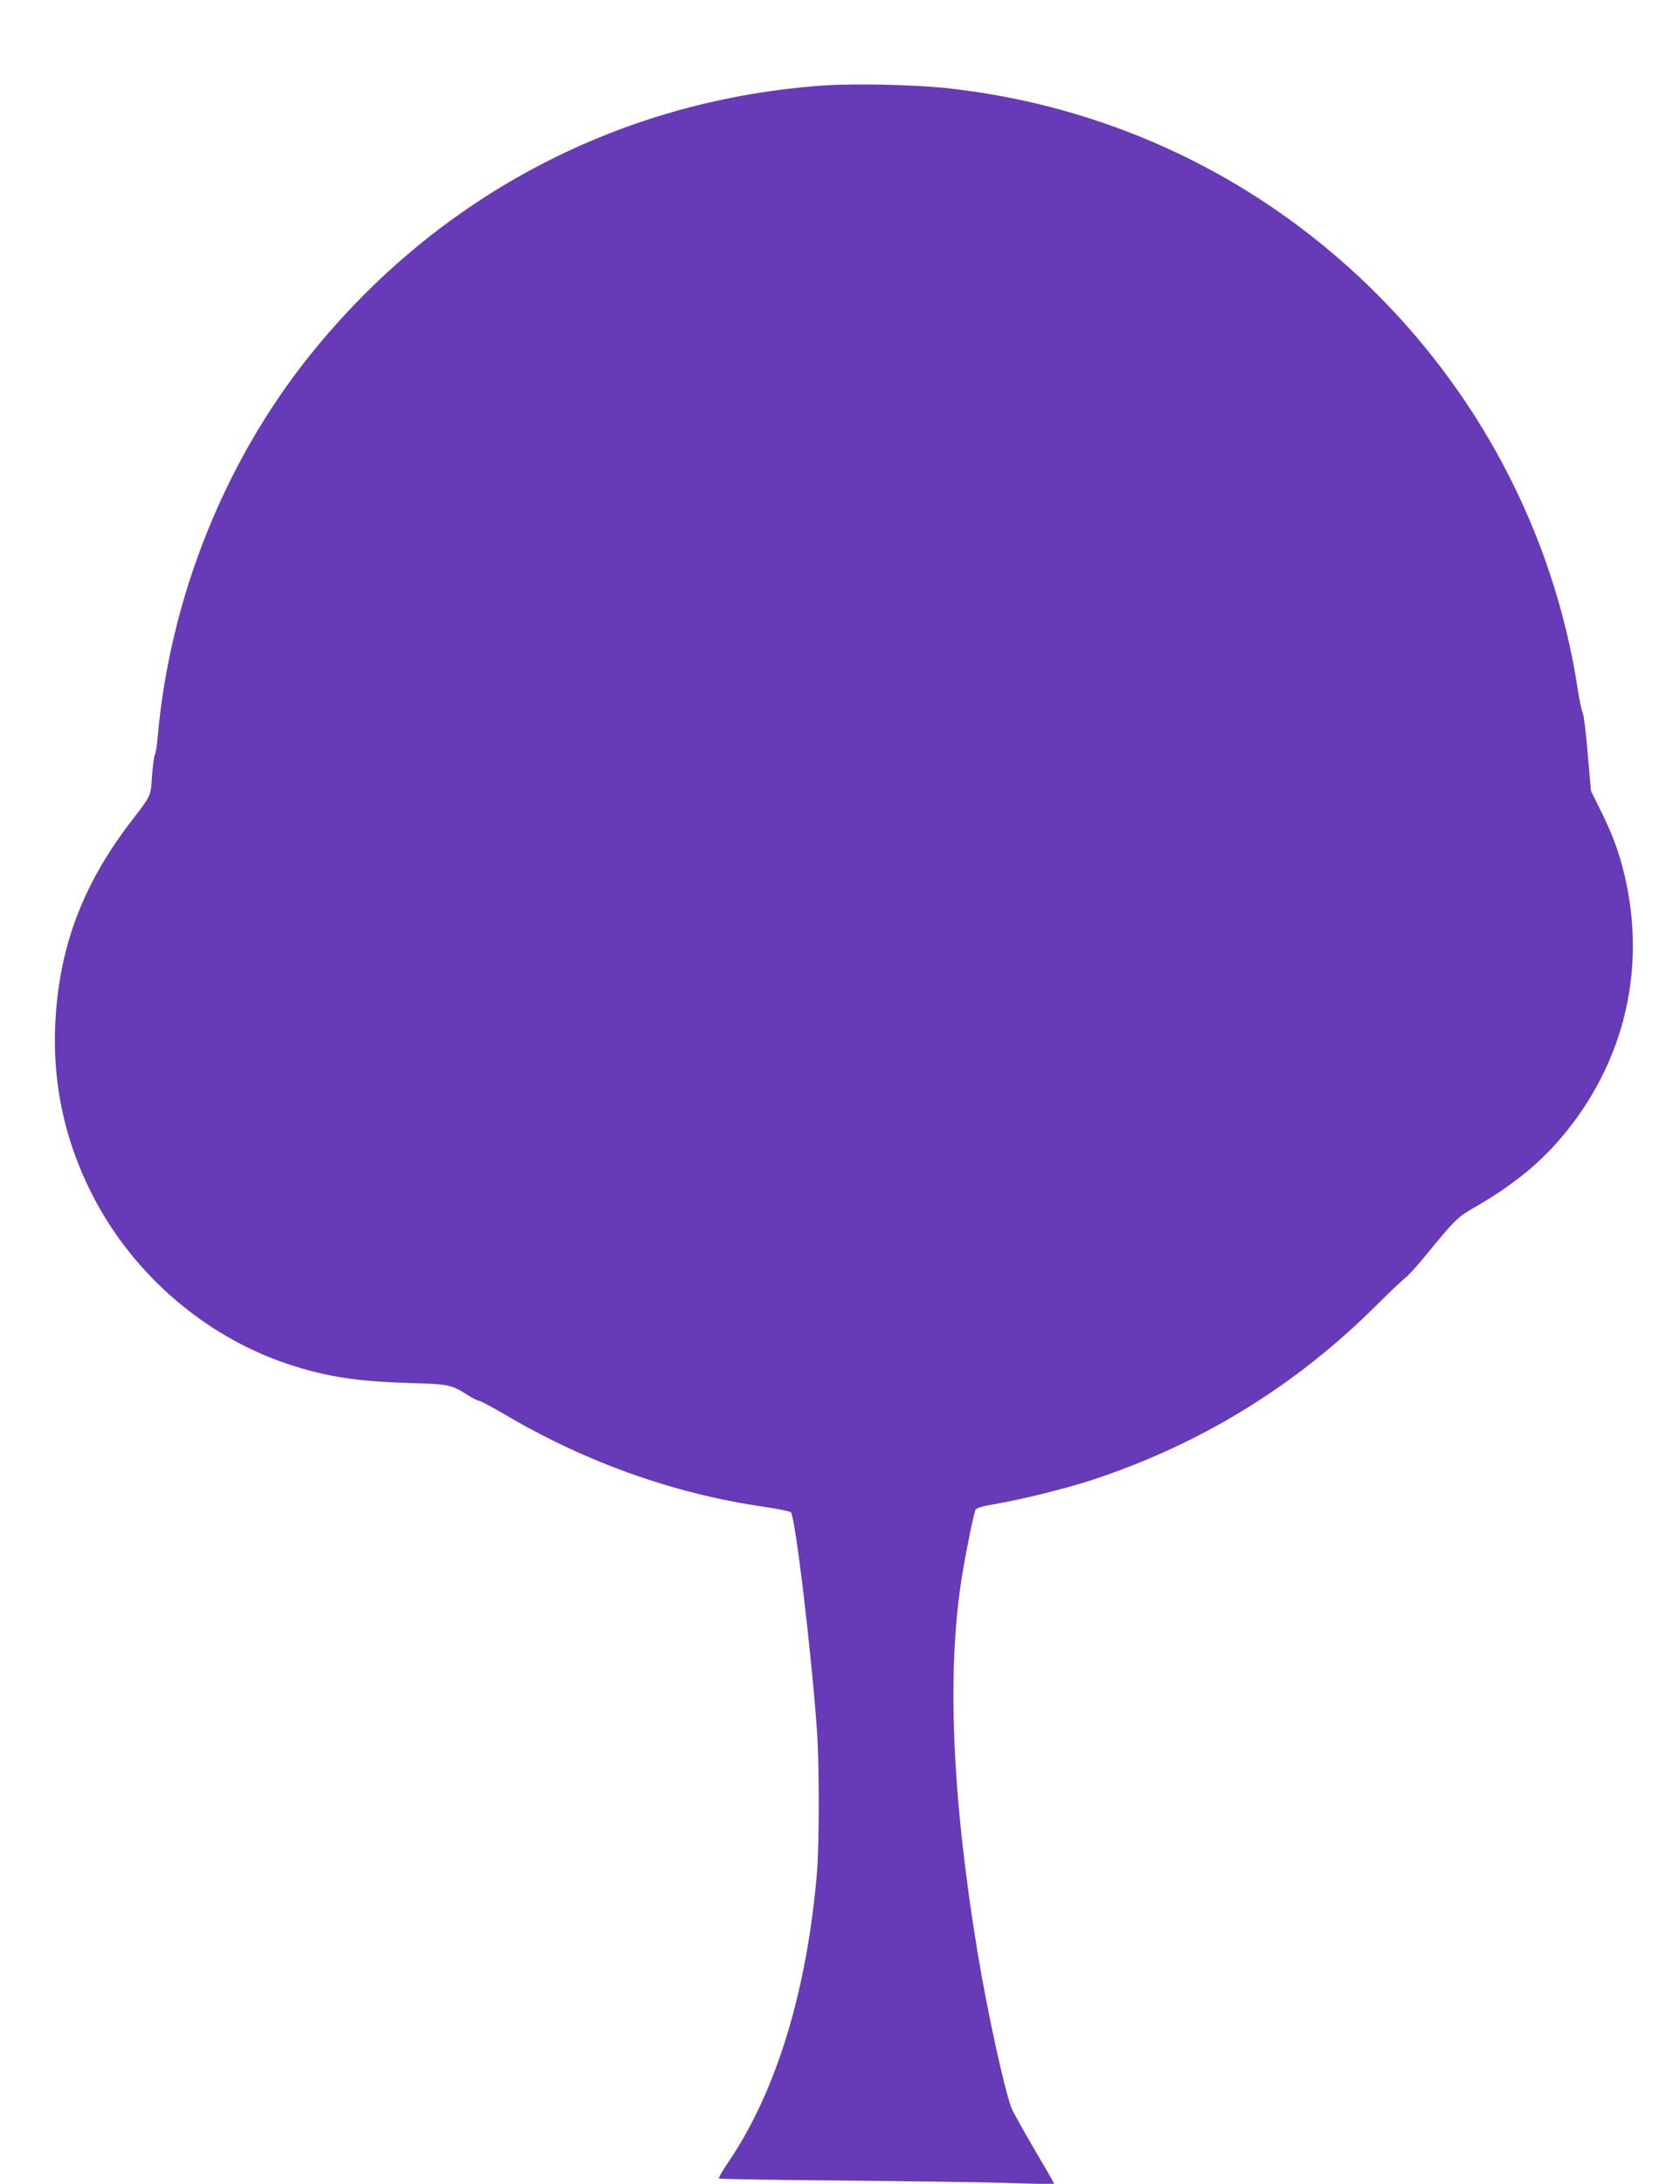 <?xml version="1.0" standalone="no"?>
<!DOCTYPE svg PUBLIC "-//W3C//DTD SVG 20010904//EN"
 "http://www.w3.org/TR/2001/REC-SVG-20010904/DTD/svg10.dtd">
<svg version="1.0" xmlns="http://www.w3.org/2000/svg"
 width="985pt" height="1280pt" viewBox="0 0 985 1280"
 preserveAspectRatio="xMidYMid meet">
<g transform="translate(0,1280) scale(0.1,-0.1)"
fill="#673ab7" stroke="none">
<path d="M4846 12300 c-1200 -79 -2276 -642 -3031 -1585 -502 -627 -820 -1426
-891 -2240 -3 -44 -11 -88 -16 -98 -5 -9 -12 -66 -17 -127 -8 -121 -1 -106
-131 -276 -285 -375 -420 -747 -437 -1200 -12 -338 59 -661 213 -967 244 -484
685 -859 1195 -1016 204 -63 371 -88 664 -97 238 -7 250 -9 349 -72 28 -18 56
-32 64 -32 8 0 80 -39 161 -86 471 -277 987 -460 1506 -535 83 -12 155 -27
162 -33 25 -24 119 -804 153 -1281 14 -193 14 -662 0 -830 -58 -692 -238
-1282 -517 -1694 -35 -51 -61 -96 -58 -100 4 -3 338 -9 743 -12 405 -4 847
-10 981 -15 l243 -7 -12 24 c-7 13 -60 105 -118 203 -57 98 -111 195 -119 214
-41 99 -143 564 -202 922 -150 912 -180 1646 -91 2200 26 158 69 370 80 391 6
11 41 21 112 33 144 24 401 87 554 136 645 209 1210 555 1691 1036 72 72 145
141 161 153 16 11 67 67 113 123 189 230 190 231 313 302 204 119 356 242 484
391 387 452 517 1030 362 1604 -30 110 -66 201 -128 326 l-54 109 -19 218
c-10 120 -23 227 -29 239 -6 11 -20 75 -30 142 -166 1079 -757 2056 -1644
2717 -603 449 -1314 726 -2071 805 -177 18 -521 26 -689 15z"/>
</g>
</svg>
